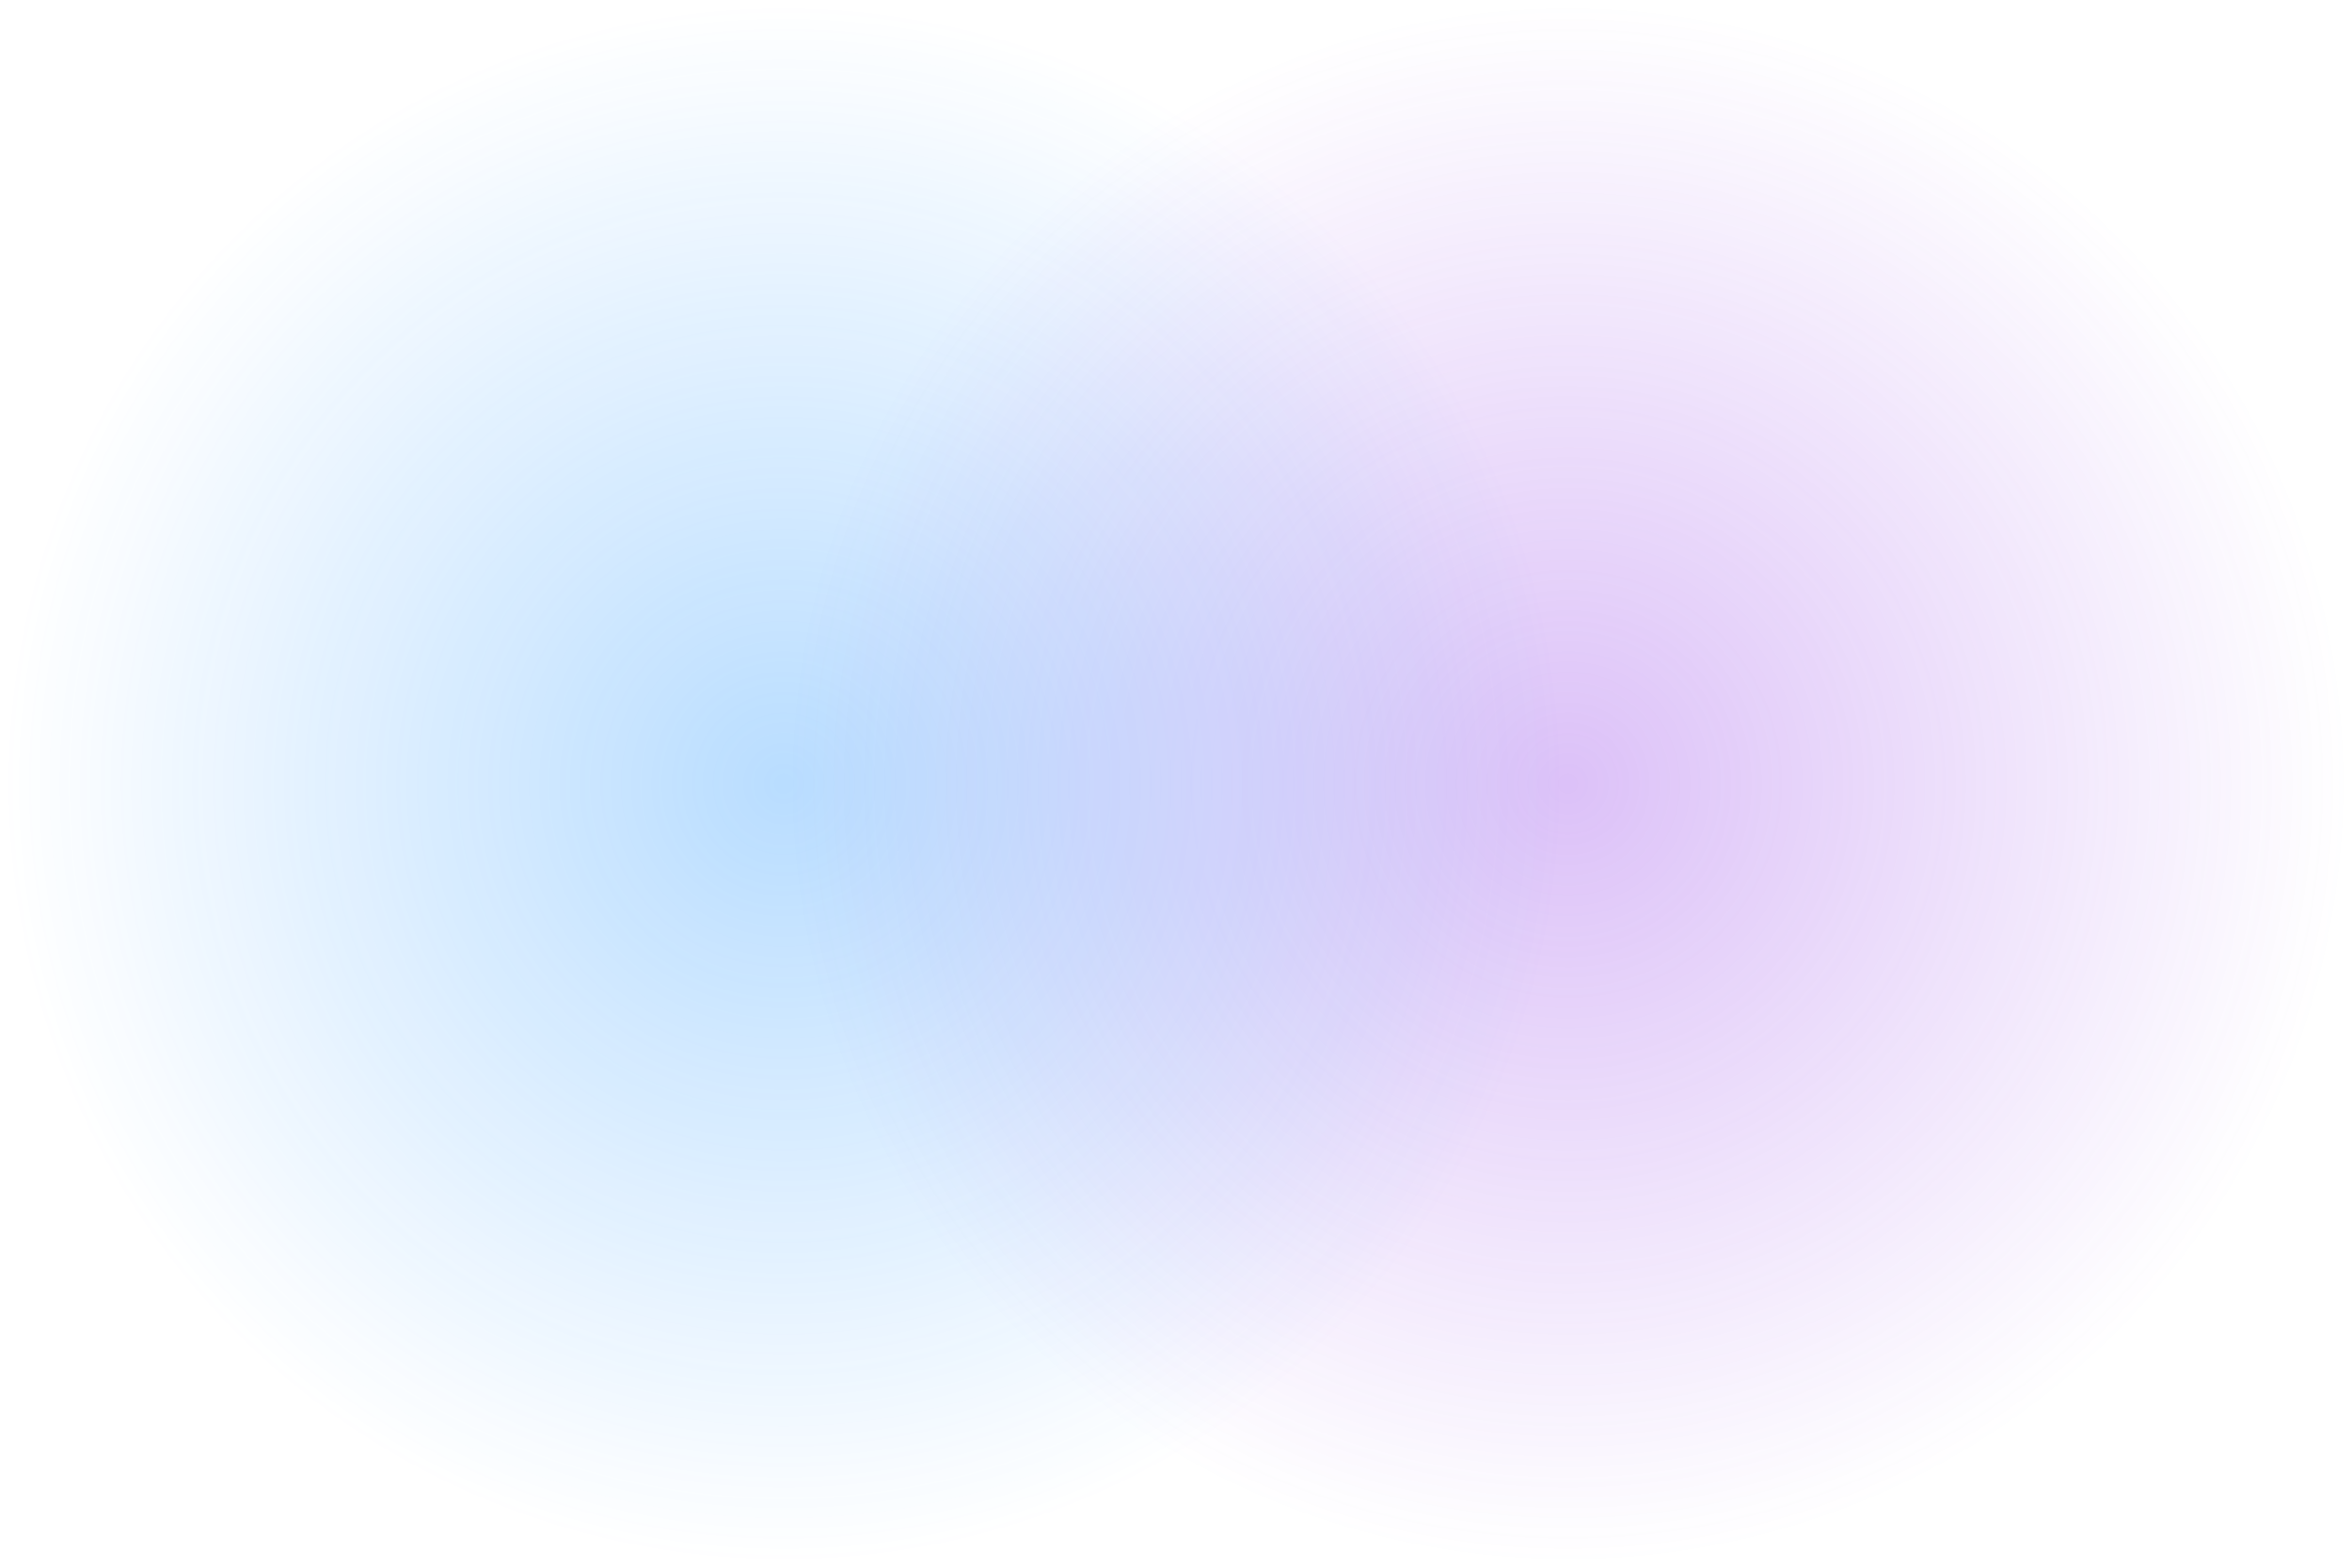<svg xmlns="http://www.w3.org/2000/svg" width="1440" height="960" fill="none">
<g clip-path="url(#clip0_11769_253451)">
<g filter="url(#filter0_f_11769_253451)">
<circle cx="960" cy="480" r="480" fill="url(#paint0_radial_11769_253451)" fill-opacity="0.3"/>
</g>
<g filter="url(#filter1_f_11769_253451)">
<circle cx="480" cy="480" r="480" fill="url(#paint1_radial_11769_253451)" fill-opacity="0.3"/>
</g>
</g>
<defs>
<filter id="filter0_f_11769_253451" x="432" y="-48" width="1056" height="1056" filterUnits="userSpaceOnUse" color-interpolation-filters="sRGB">
<feFlood flood-opacity="0" result="BackgroundImageFix"/>
<feBlend mode="normal" in="SourceGraphic" in2="BackgroundImageFix" result="shape"/>
<feGaussianBlur stdDeviation="24" result="effect1_foregroundBlur_11769_253451"/>
</filter>
<filter id="filter1_f_11769_253451" x="-48" y="-48" width="1056" height="1056" filterUnits="userSpaceOnUse" color-interpolation-filters="sRGB">
<feFlood flood-opacity="0" result="BackgroundImageFix"/>
<feBlend mode="normal" in="SourceGraphic" in2="BackgroundImageFix" result="shape"/>
<feGaussianBlur stdDeviation="24" result="effect1_foregroundBlur_11769_253451"/>
</filter>
<radialGradient id="paint0_radial_11769_253451" cx="0" cy="0" r="1" gradientUnits="userSpaceOnUse" gradientTransform="translate(960 480) rotate(90) scale(480)">
<stop stop-color="#8A30E7"/>
<stop offset="1" stop-color="#8A30E7" stop-opacity="0"/>
</radialGradient>
<radialGradient id="paint1_radial_11769_253451" cx="0" cy="0" r="1" gradientUnits="userSpaceOnUse" gradientTransform="translate(480 480) rotate(90) scale(480)">
<stop stop-color="#148DFF"/>
<stop offset="1" stop-color="#148DFF" stop-opacity="0"/>
</radialGradient>
<clipPath id="clip0_11769_253451">
<rect width="1440" height="960" fill="white"/>
</clipPath>
</defs>
</svg>